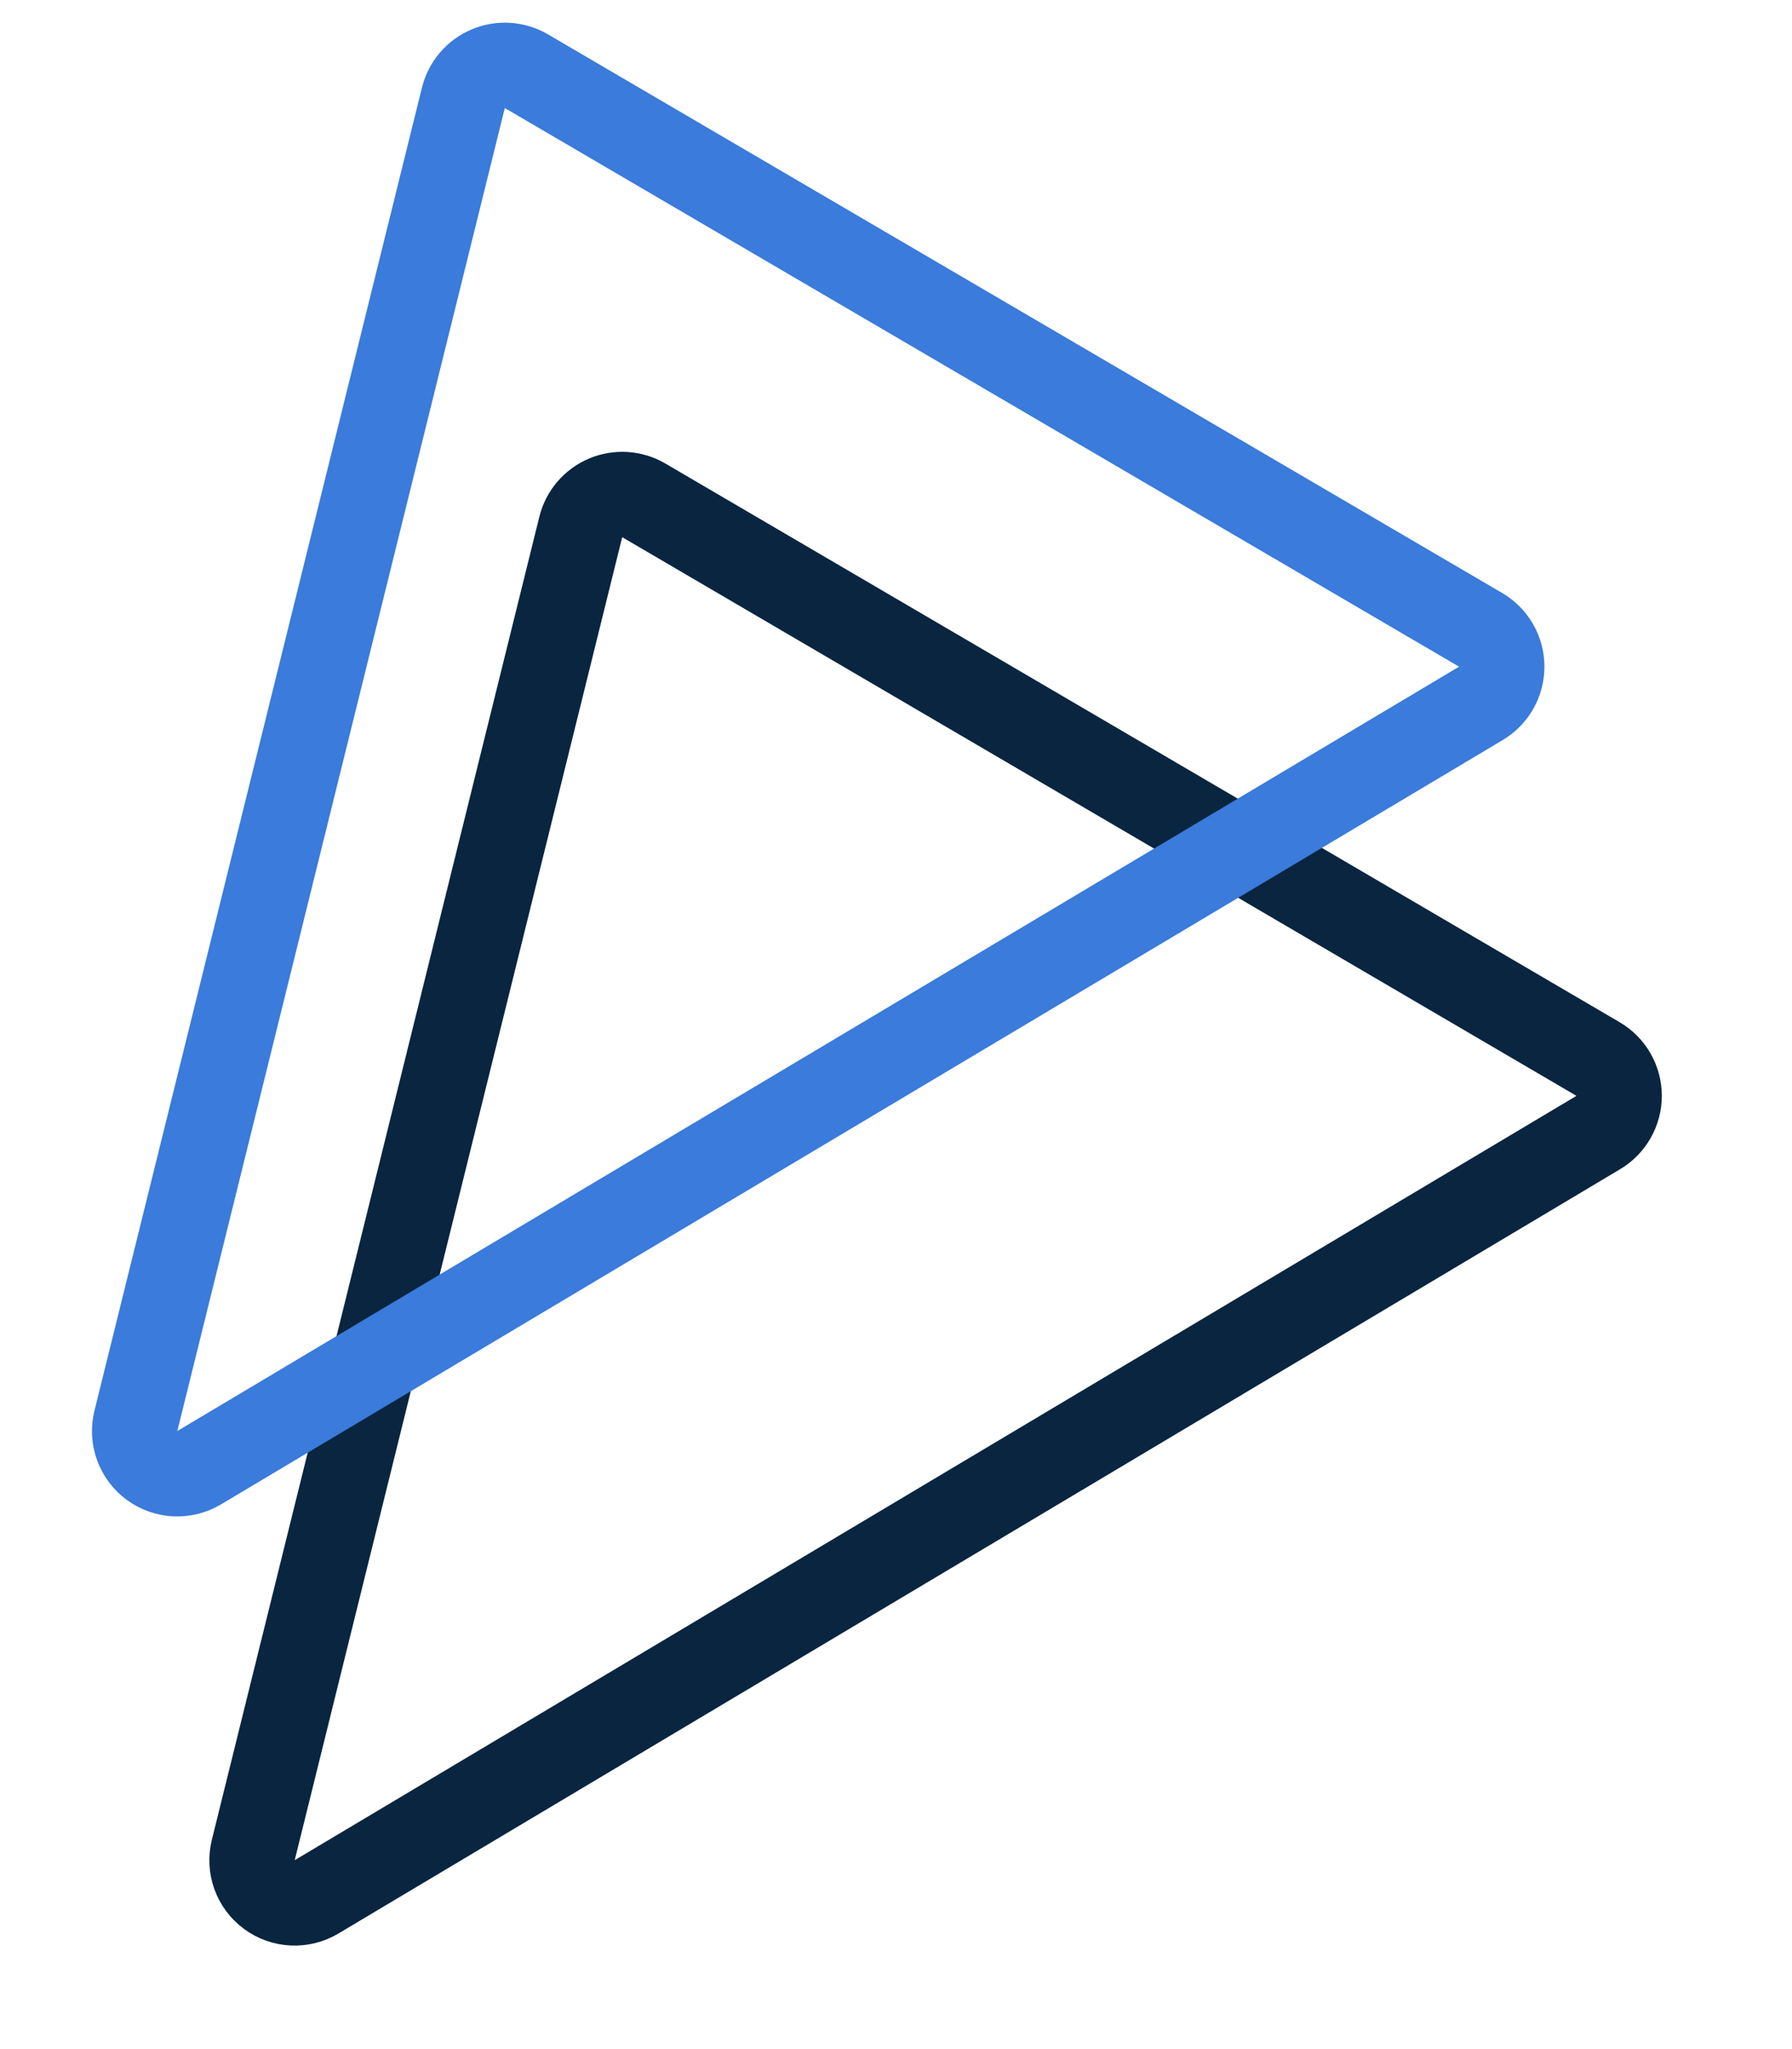 <svg width="105" height="120" viewBox="0 0 105 120" fill="none" xmlns="http://www.w3.org/2000/svg">
<g clip-path="url(#clip0_20_14312)">
<g filter="url(#filter0_f_20_14312)">
<path d="M93.65 66.323C94.41 65.87 94.875 65.05 94.872 64.166C94.869 63.282 94.399 62.466 93.637 62.02L37.722 29.302C37.041 28.904 36.212 28.851 35.485 29.157C34.758 29.465 34.218 30.096 34.029 30.862L14.84 108.342C14.598 109.321 14.967 110.349 15.778 110.948C16.588 111.548 17.68 111.602 18.547 111.085L93.65 66.323Z" stroke="#09253F" stroke-width="5" stroke-linejoin="round"/>
</g>
<path d="M86.772 41.19C87.532 40.737 87.997 39.917 87.994 39.033C87.991 38.149 87.522 37.333 86.759 36.887L30.844 4.17C30.163 3.772 29.334 3.718 28.608 4.025C27.88 4.332 27.341 4.964 27.151 5.729L7.962 83.209C7.72 84.188 8.089 85.216 8.9 85.816C9.71 86.415 10.802 86.47 11.669 85.953L86.772 41.19Z" stroke="#3A7BDB" stroke-width="5" stroke-linejoin="round"/>
</g>
<defs>
<filter id="filter0_f_20_14312" x="6.266" y="20.461" width="97.107" height="99.477" filterUnits="userSpaceOnUse" color-interpolation-filters="sRGB">
<feFlood flood-opacity="0" result="BackgroundImageFix"/>
<feBlend mode="normal" in="SourceGraphic" in2="BackgroundImageFix" result="shape"/>
<feGaussianBlur stdDeviation="3" result="effect1_foregroundBlur_20_14312"/>
</filter>
<clipPath id="clip0_20_14312">
<rect width="105" height="120" fill="white"/>
</clipPath>
</defs>
</svg>
